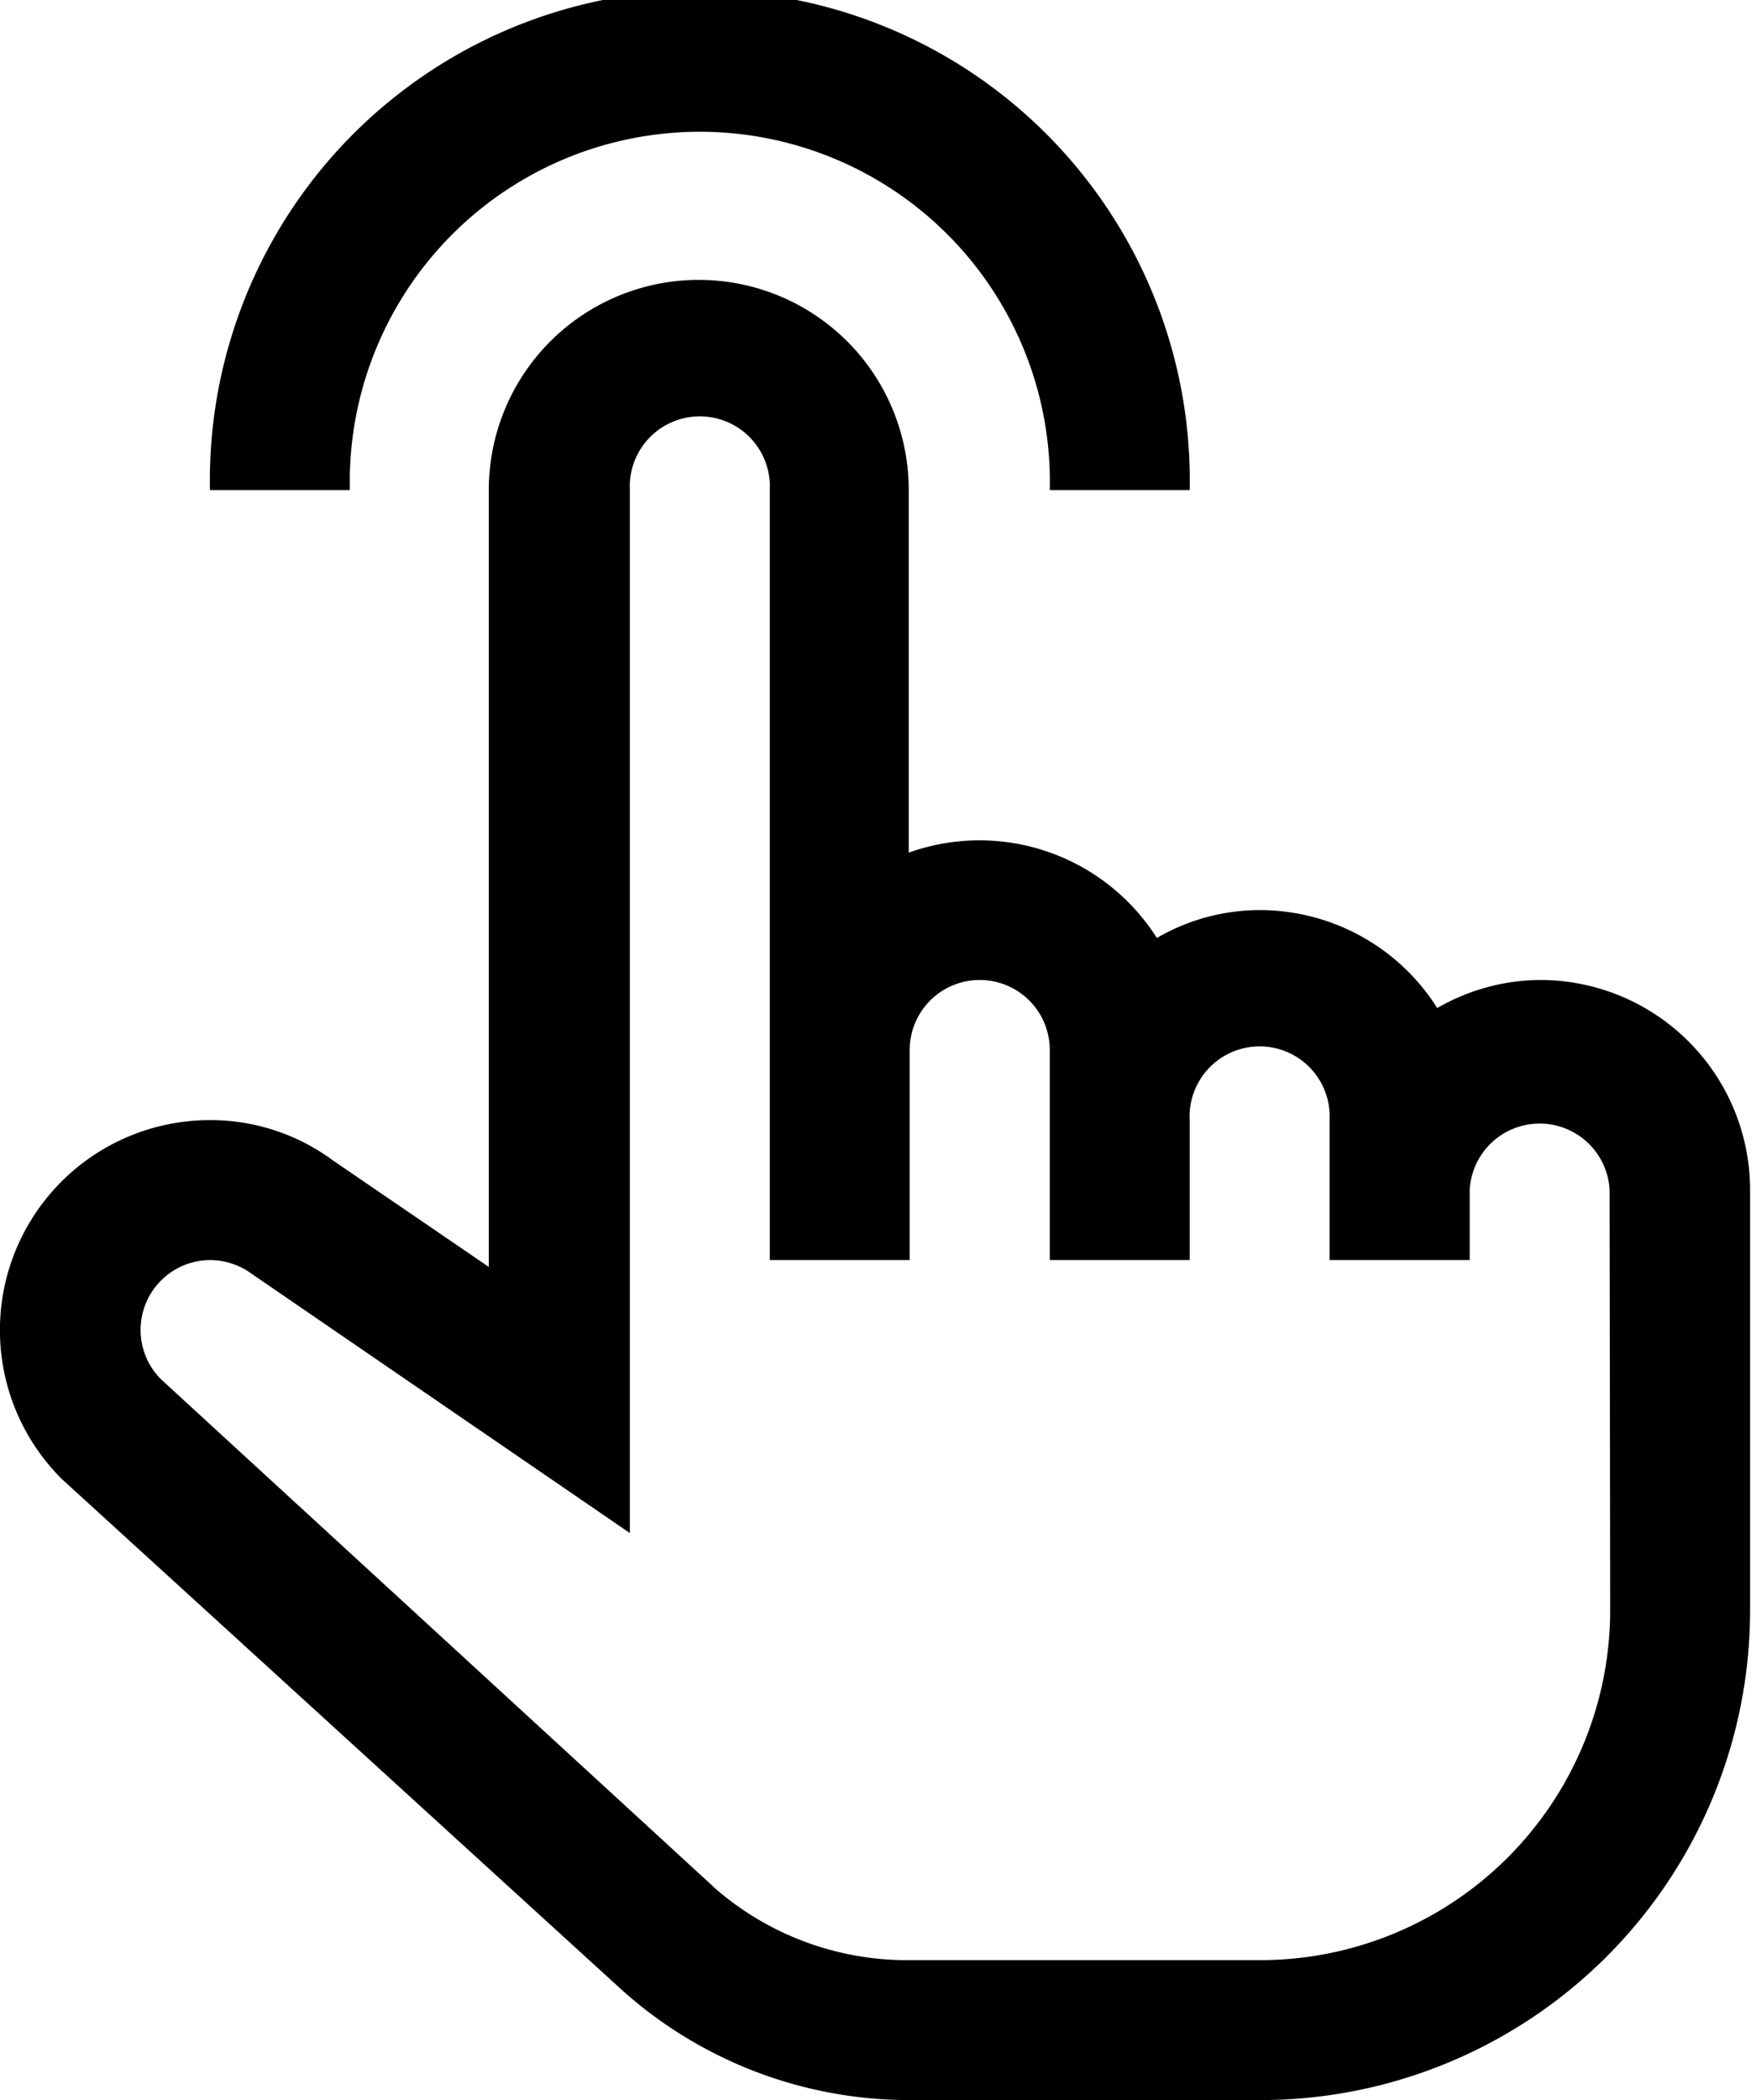 <svg xmlns="http://www.w3.org/2000/svg" viewBox="0 0 92 110"><path d="M62.36 25.67H55a18.34 18.34 0 1 0-36.67 0H11a25.67 25.67 0 1 1 51.33 0"/><path d="M84.36 84.33A18.34 18.34 0 0 1 66 102.67H47.69A15.33 15.33 0 0 1 37.57 99L8.42 72.23A3.66 3.66 0 0 1 11 66a3.72 3.72 0 0 1 2.2.73L33 80.3V25.67a3.67 3.67 0 1 1 7.33 0V66h7.33V55A3.67 3.67 0 0 1 55 55v11h7.33v-7.33a3.67 3.67 0 1 1 7.33 0V66H77v-3.67a3.67 3.67 0 0 1 7.33 0Zm-3.67-33a10.88 10.88 0 0 0-5.39 1.47 11 11 0 0 0-9.3-5.13 10.71 10.71 0 0 0-5.39 1.46 11 11 0 0 0-13-4.47v-19a11 11 0 0 0-22 0v40.7l-8.17-5.58A10.78 10.78 0 0 0 11 58.67a11 11 0 0 0-7.75 18.81l29.34 26.76a22.56 22.56 0 0 0 15.1 5.76H66a25.66 25.66 0 0 0 25.69-25.67v-22a11 11 0 0 0-11-11"/></svg>
